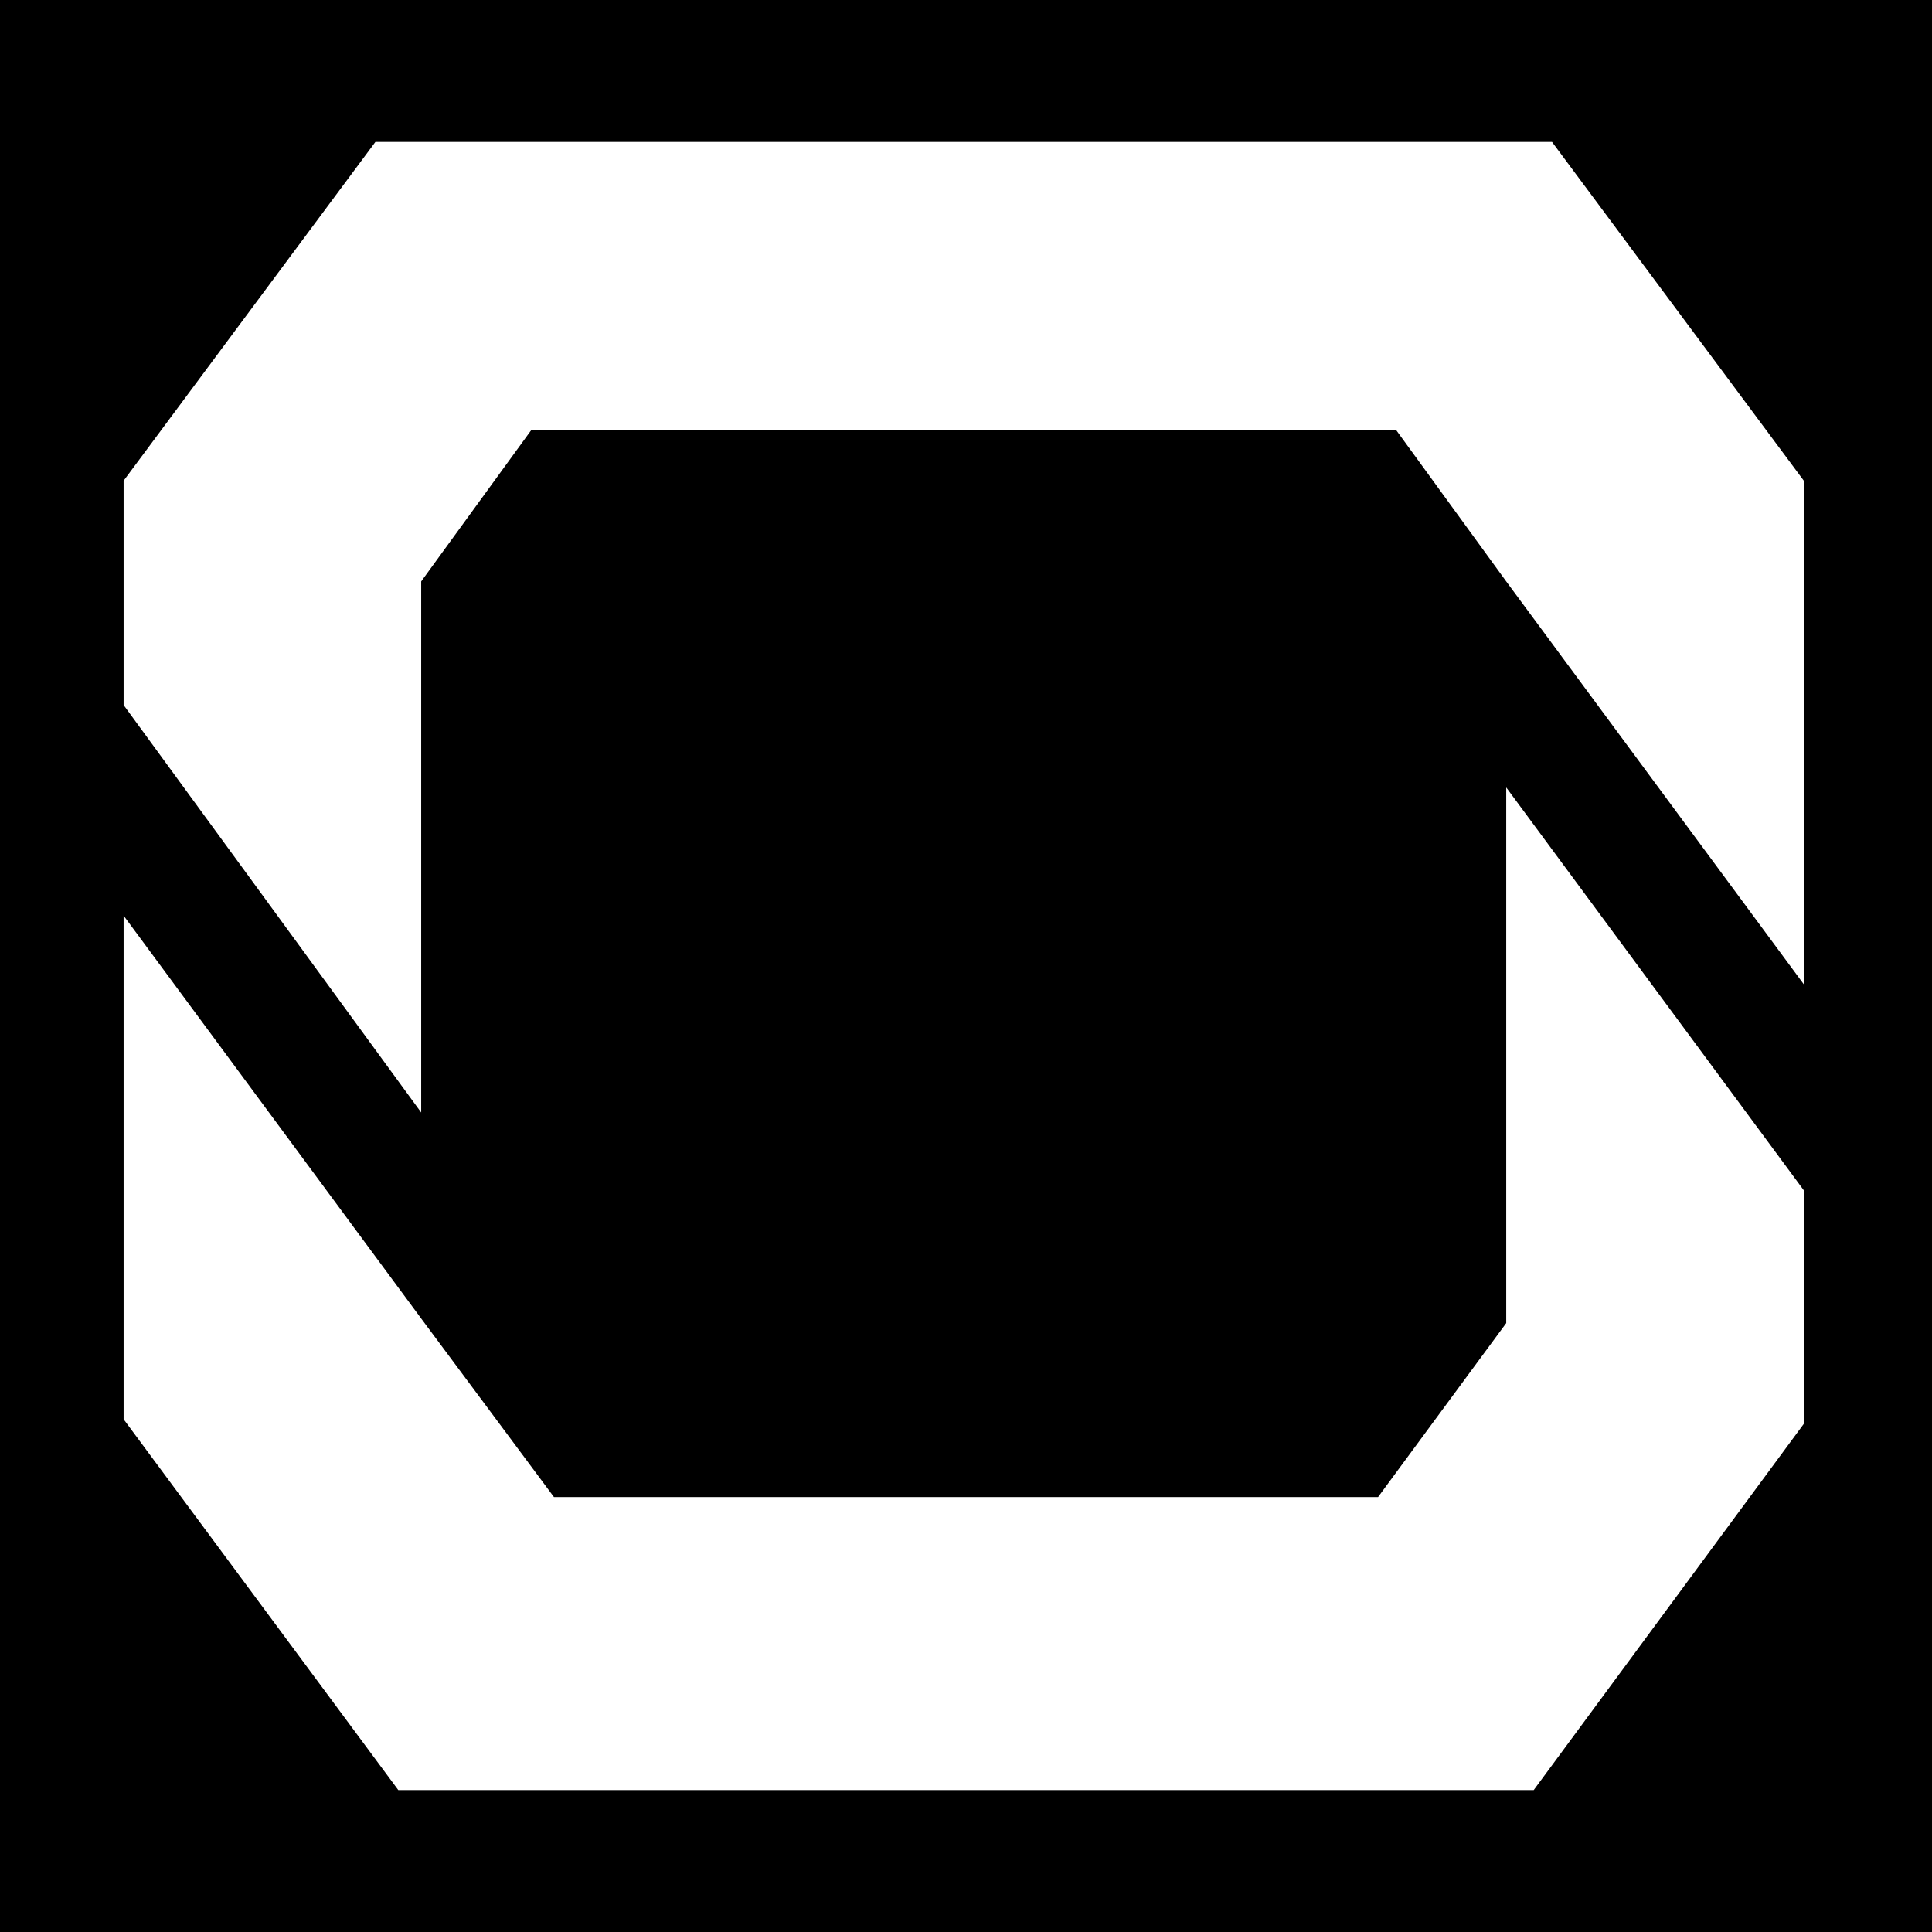 <?xml version="1.0" encoding="UTF-8"?> <svg xmlns="http://www.w3.org/2000/svg" xmlns:xlink="http://www.w3.org/1999/xlink" xmlns:xodm="http://www.corel.com/coreldraw/odm/2003" xml:space="preserve" width="32px" height="32px" version="1.1" style="shape-rendering:geometricPrecision; text-rendering:geometricPrecision; image-rendering:optimizeQuality; fill-rule:evenodd; clip-rule:evenodd" viewBox="0 0 0.422 0.422"> <defs> <style type="text/css"> .fil0 {fill:black} .fil1 {fill:white;fill-rule:nonzero} </style> </defs> <g id="Слой_x0020_1">  <rect class="fil0" width="0.422" height="0.422"></rect> <g id="_2132986748832"> <polygon class="fil1" points="0.394,0.215 0.394,0.105 0.339,0.031 0.082,0.031 0.027,0.105 0.027,0.154 0.092,0.243 0.092,0.127 0.116,0.094 0.305,0.094 0.329,0.127 "></polygon> <polygon class="fil1" points="0.329,0.172 0.329,0.289 0.301,0.327 0.121,0.327 0.092,0.288 0.027,0.2 0.027,0.31 0.087,0.391 0.335,0.391 0.394,0.311 0.394,0.3 0.394,0.26 "></polygon> </g> </g> </svg> 